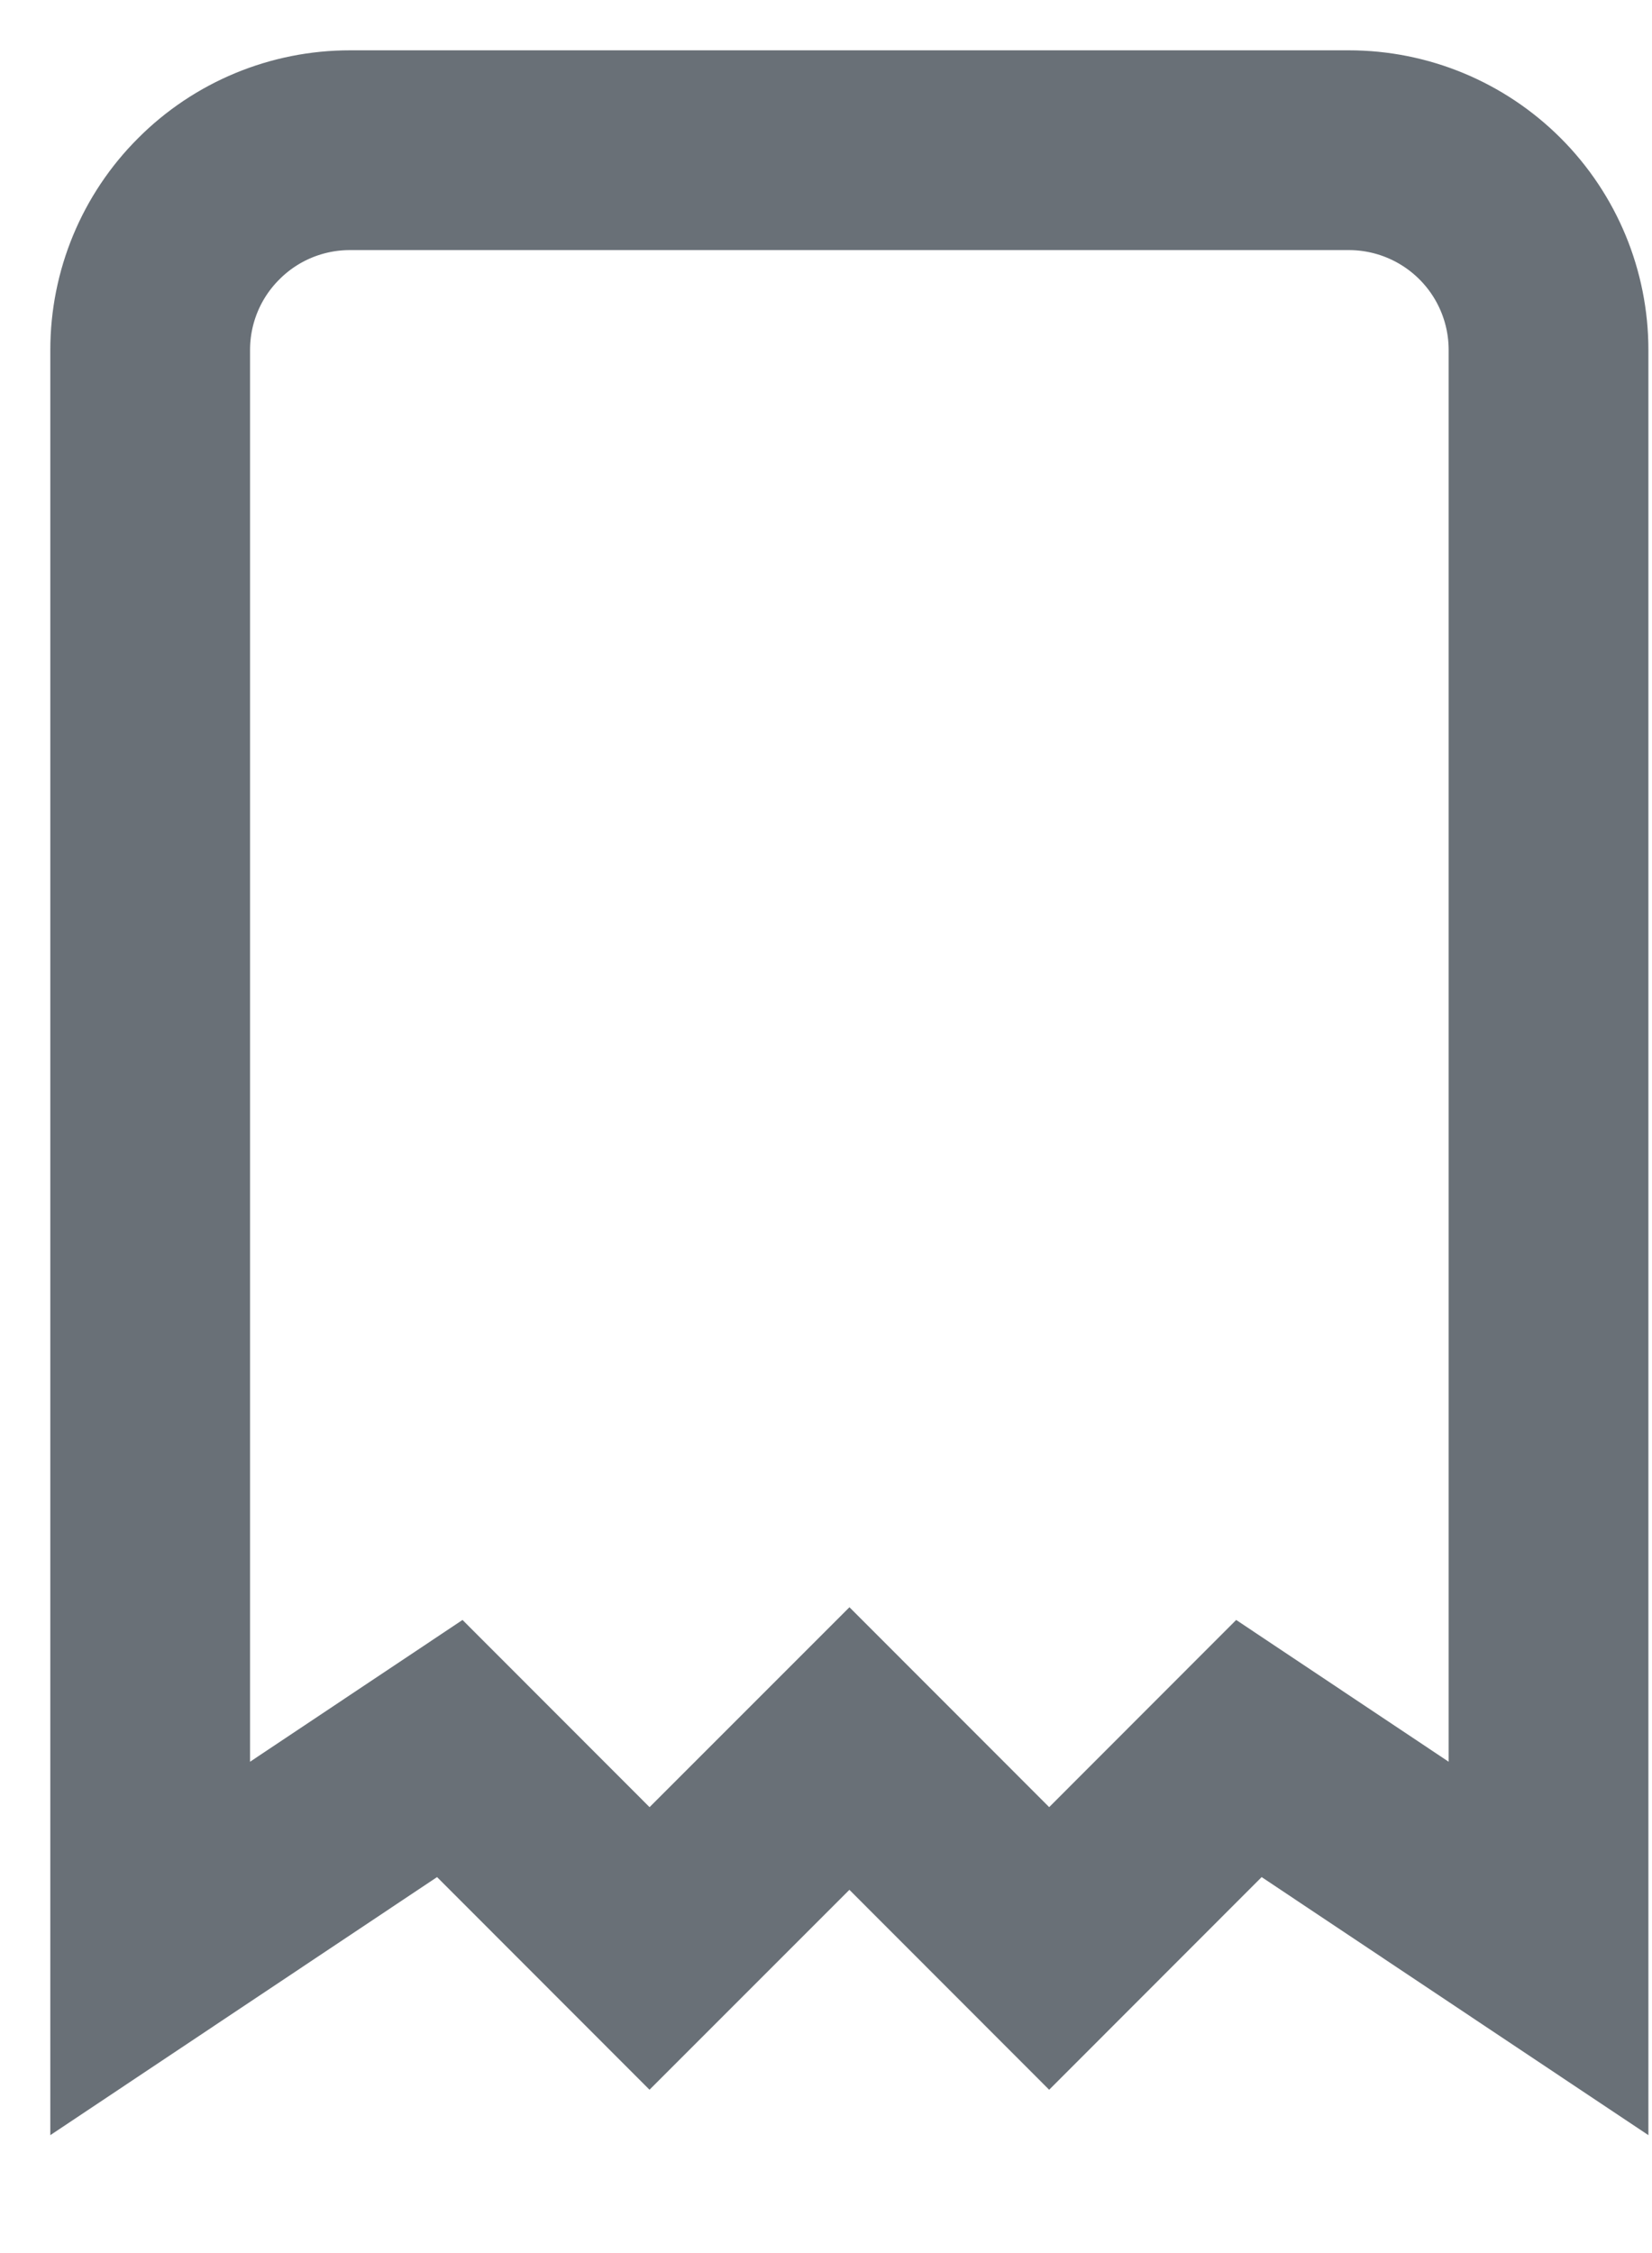 <?xml version="1.0" encoding="utf-8"?>
<svg xmlns="http://www.w3.org/2000/svg" fill="none" height="100%" overflow="visible" preserveAspectRatio="none" style="display: block;" viewBox="0 0 11 15" width="100%">
<path d="M1 12.972V2.33C1 1.977 1.14 1.639 1.39 1.39C1.639 1.14 1.977 1 2.33 1H8.981C9.334 1 9.672 1.14 9.922 1.39C10.171 1.639 10.311 1.977 10.311 2.33V12.972L8.316 11.641L6.986 12.972L5.656 11.641L4.325 12.972L2.995 11.641L1 12.972Z" id="Vector" stroke="#697077" stroke-linecap="round" stroke-width="1.33"/>
</svg>